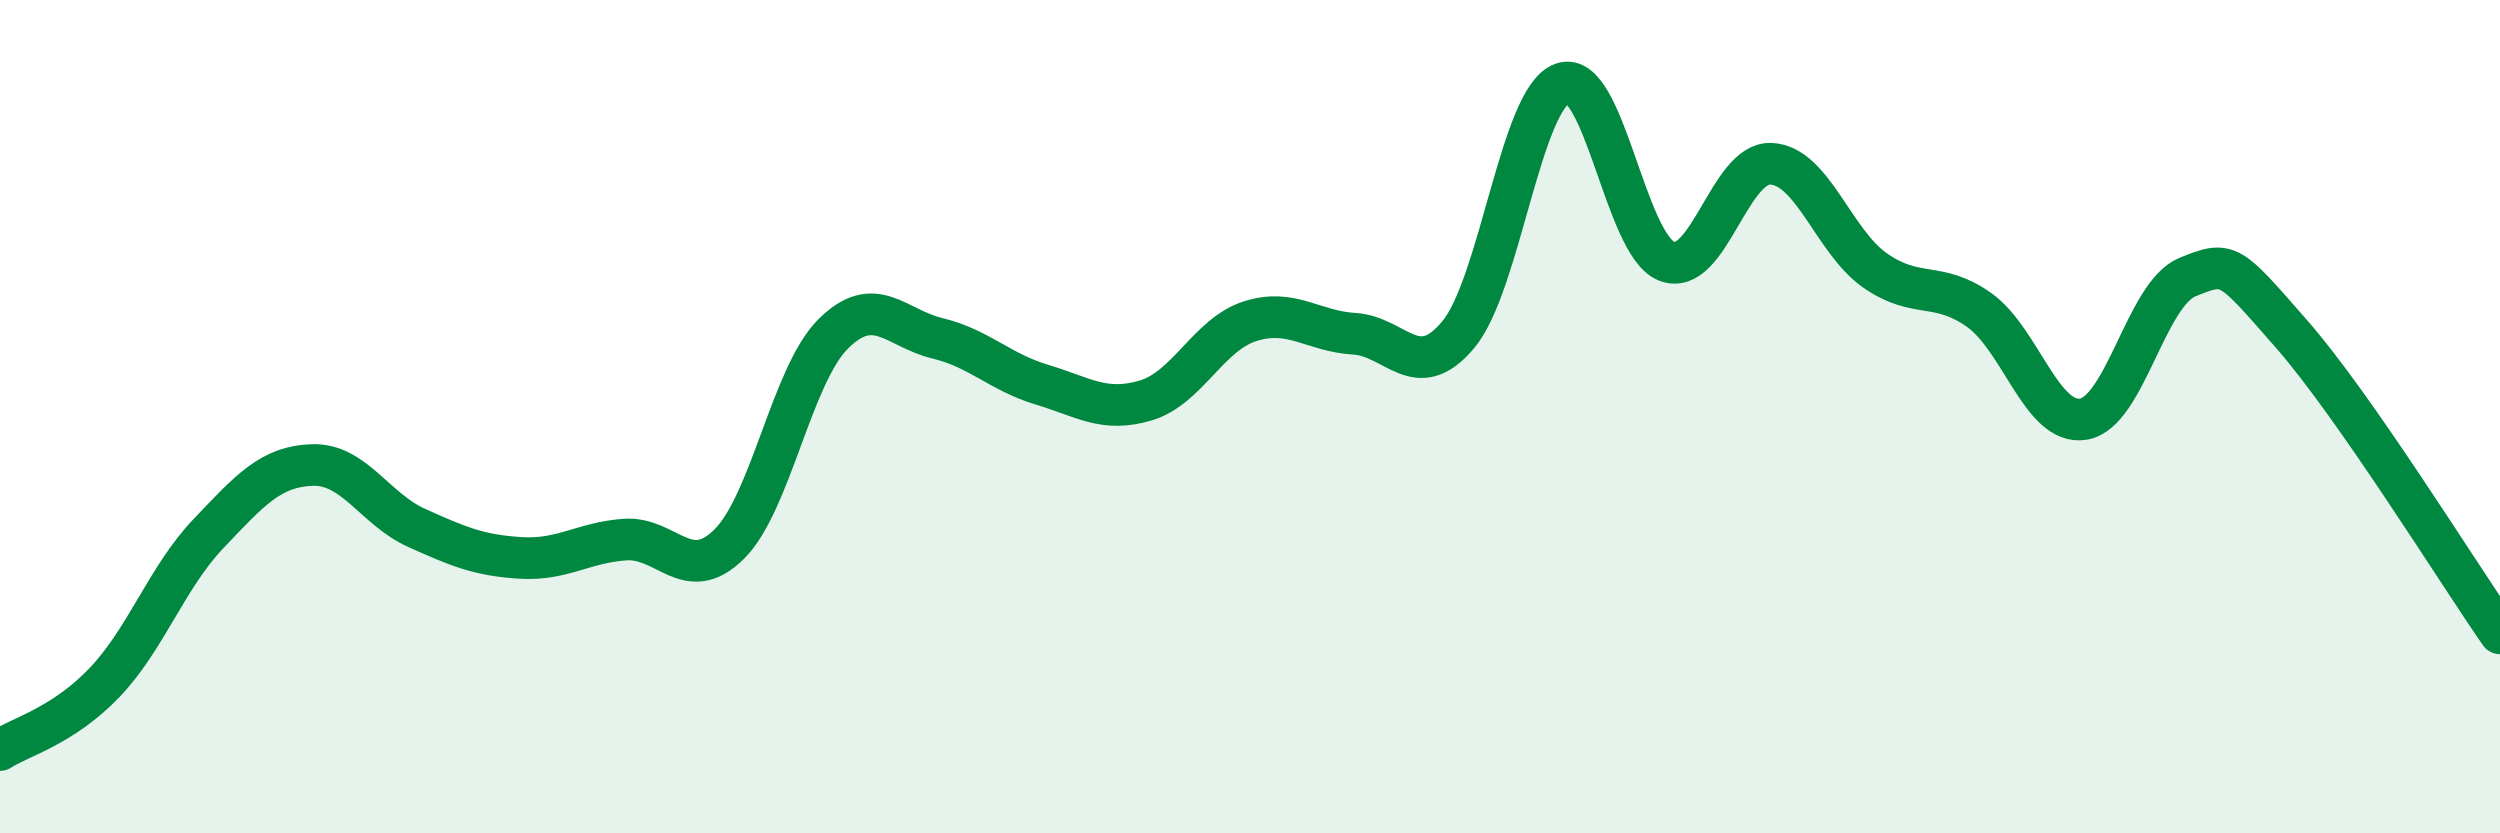 
    <svg width="60" height="20" viewBox="0 0 60 20" xmlns="http://www.w3.org/2000/svg">
      <path
        d="M 0,18 C 0.5,17.68 1.5,17.43 2.5,16.39 C 3.5,15.35 4,13.86 5,12.81 C 6,11.76 6.5,11.19 7.5,11.16 C 8.5,11.13 9,12.22 10,12.67 C 11,13.12 11.5,13.33 12.5,13.39 C 13.5,13.45 14,13.02 15,12.95 C 16,12.88 16.5,14.05 17.5,13.06 C 18.5,12.07 19,9 20,8.01 C 21,7.02 21.5,7.88 22.5,8.12 C 23.5,8.36 24,8.93 25,9.23 C 26,9.53 26.5,9.91 27.5,9.61 C 28.5,9.31 29,8.03 30,7.71 C 31,7.39 31.5,7.95 32.5,8.01 C 33.5,8.07 34,9.23 35,8.03 C 36,6.83 36.5,2.35 37.5,2 C 38.5,1.65 39,5.88 40,6.27 C 41,6.66 41.5,3.89 42.5,3.93 C 43.5,3.97 44,5.79 45,6.49 C 46,7.19 46.5,6.73 47.5,7.44 C 48.5,8.15 49,10.22 50,10.06 C 51,9.9 51.5,7.06 52.5,6.65 C 53.5,6.24 53.5,6.31 55,8.02 C 56.5,9.73 59,13.76 60,15.2L60 20L0 20Z"
        fill="#008740"
        opacity="0.1"
        stroke-linecap="round"
        stroke-linejoin="round"
      />
      <path
        d="M 0,18 C 0.5,17.68 1.5,17.43 2.5,16.39 C 3.5,15.35 4,13.86 5,12.81 C 6,11.76 6.5,11.19 7.5,11.16 C 8.5,11.13 9,12.22 10,12.67 C 11,13.12 11.5,13.33 12.5,13.39 C 13.5,13.45 14,13.02 15,12.95 C 16,12.88 16.5,14.05 17.5,13.06 C 18.5,12.07 19,9 20,8.01 C 21,7.02 21.5,7.88 22.5,8.12 C 23.5,8.36 24,8.93 25,9.23 C 26,9.53 26.5,9.91 27.5,9.61 C 28.5,9.31 29,8.03 30,7.71 C 31,7.39 31.5,7.95 32.5,8.01 C 33.5,8.07 34,9.23 35,8.03 C 36,6.83 36.5,2.35 37.5,2 C 38.5,1.65 39,5.88 40,6.27 C 41,6.66 41.5,3.89 42.5,3.93 C 43.5,3.97 44,5.79 45,6.49 C 46,7.19 46.5,6.73 47.5,7.44 C 48.5,8.15 49,10.22 50,10.06 C 51,9.9 51.5,7.06 52.5,6.65 C 53.5,6.24 53.5,6.31 55,8.02 C 56.5,9.73 59,13.76 60,15.2"
        stroke="#008740"
        stroke-width="1"
        fill="none"
        stroke-linecap="round"
        stroke-linejoin="round"
      />
    </svg>
  